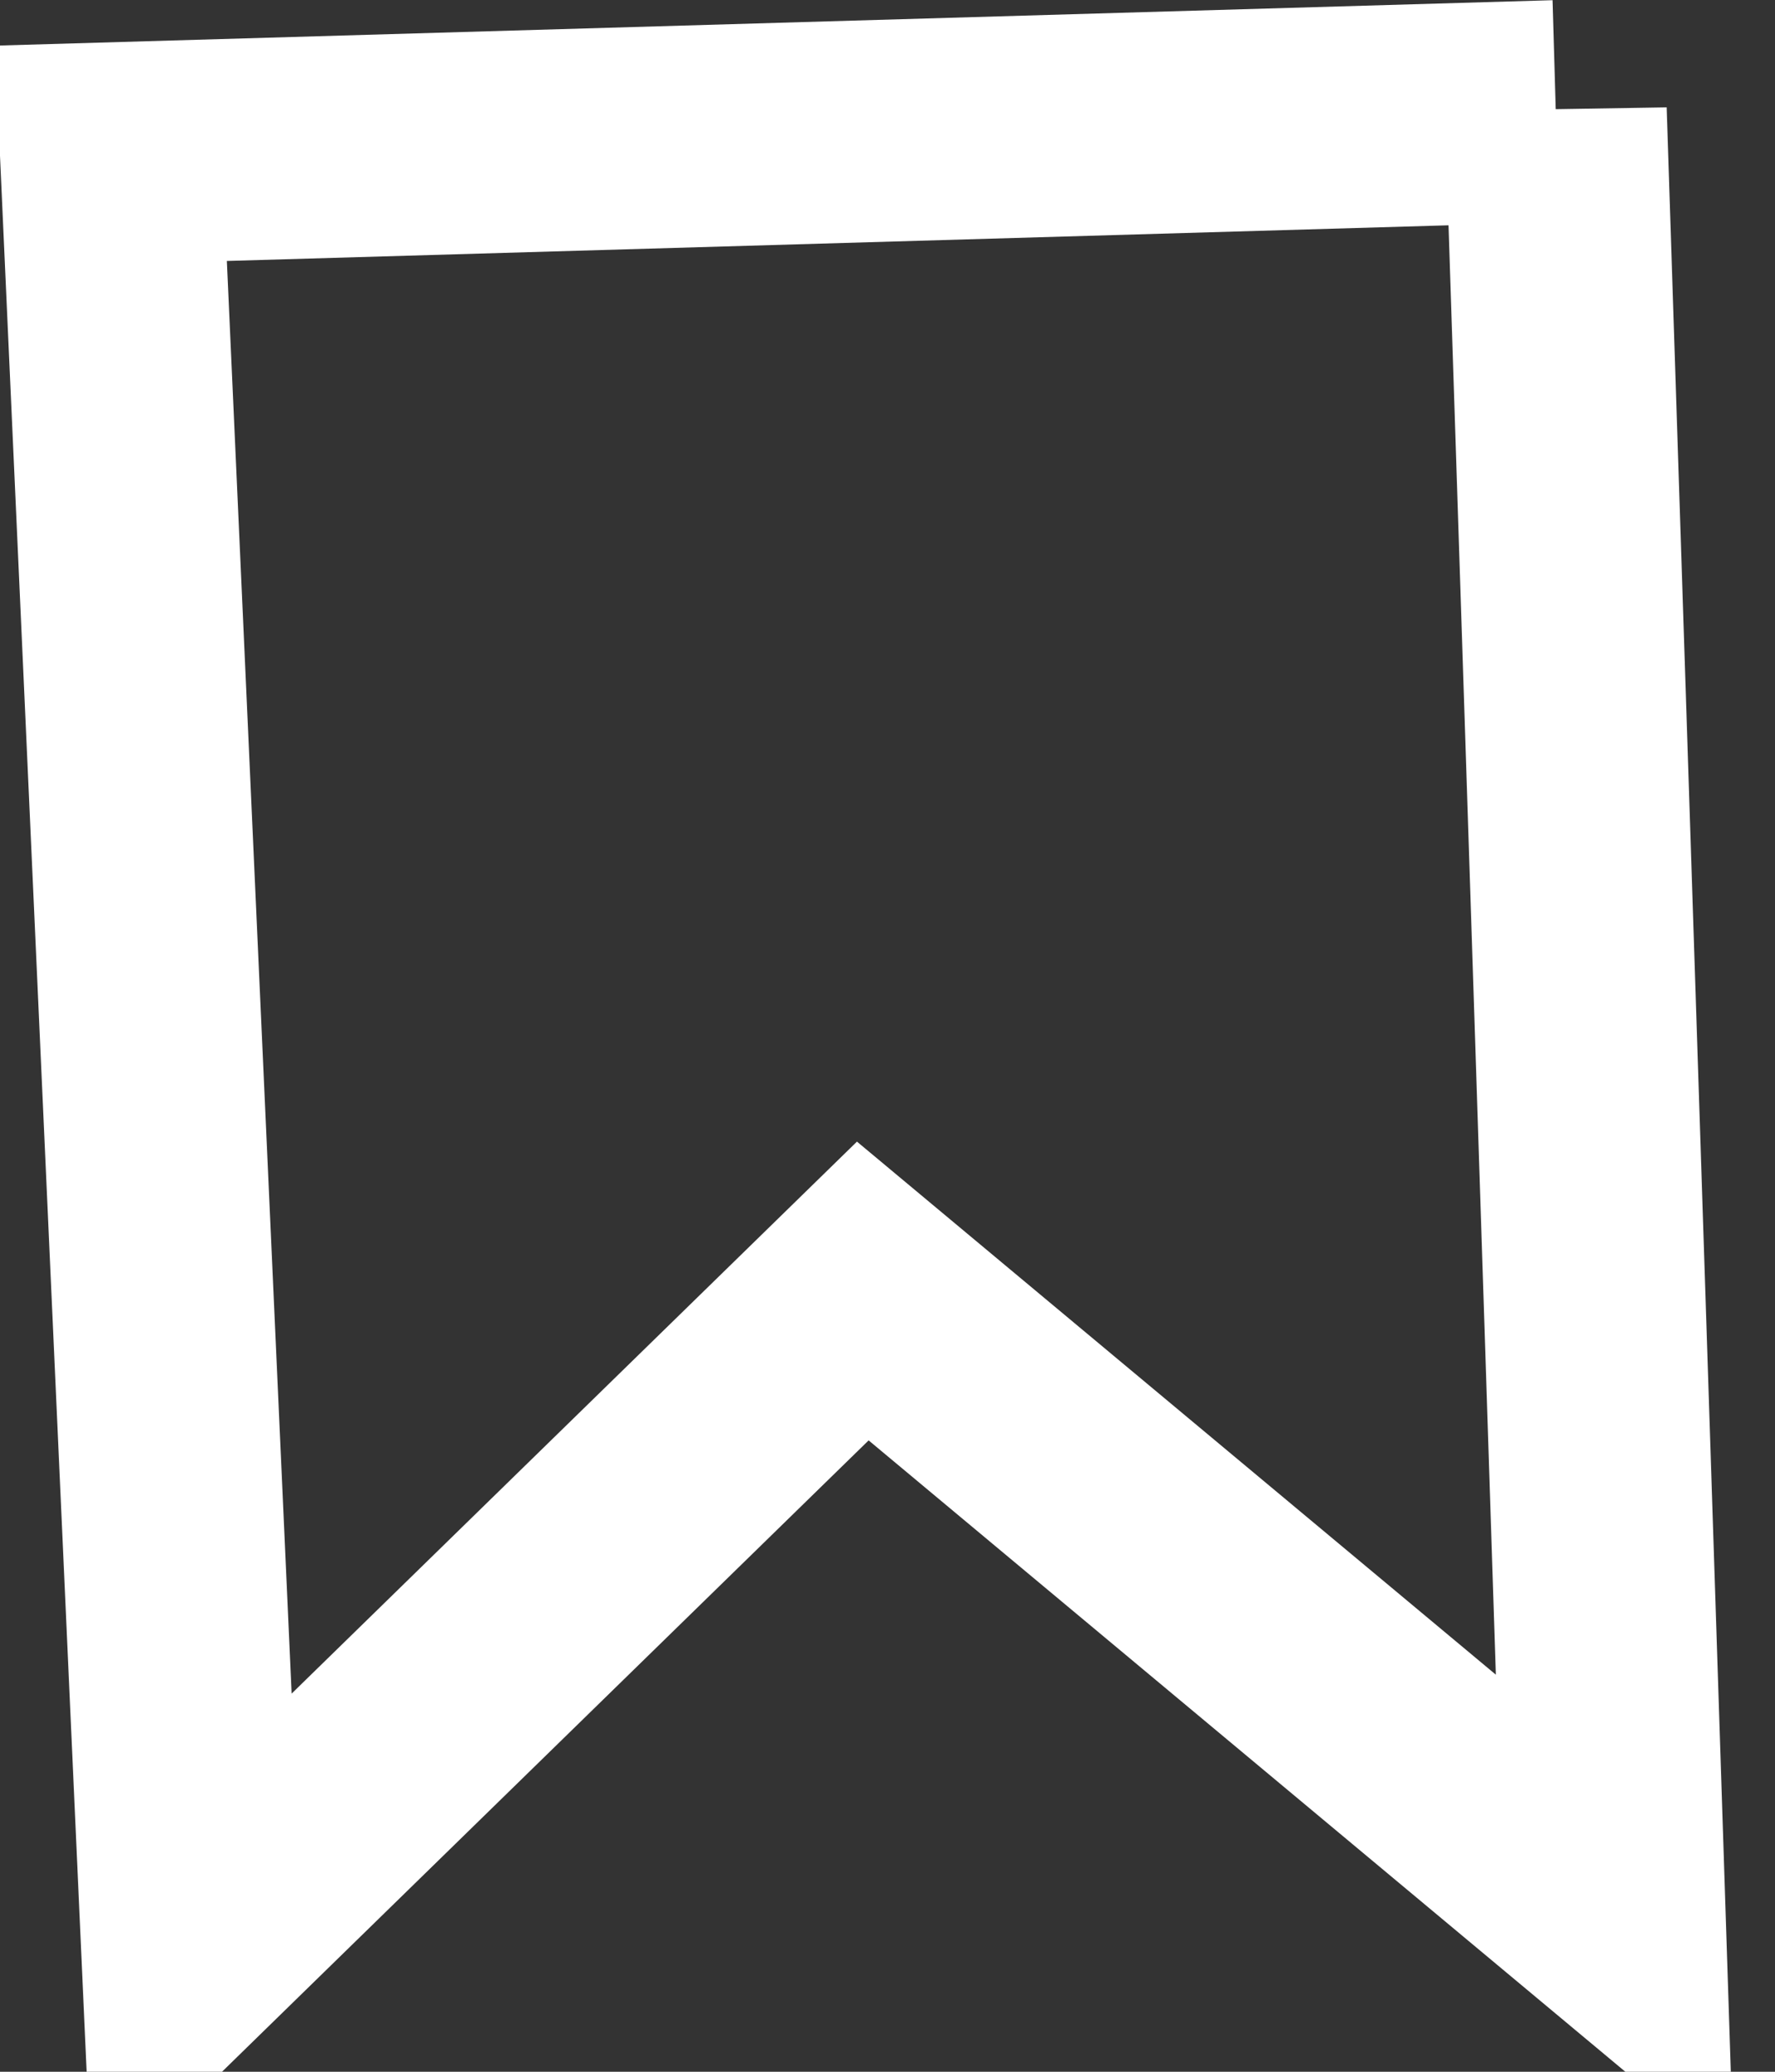 <svg width="12" height="14" xmlns="http://www.w3.org/2000/svg"><rect width="100%" height="100%" fill="#333333" stroke="none"/><path d="m10.518.75.399 12.214-5.084-4.24-4.535 4.426L.75 1.036l9.768-.285Z" stroke="#FFF" stroke-width="1.5" fill="none"/></svg>